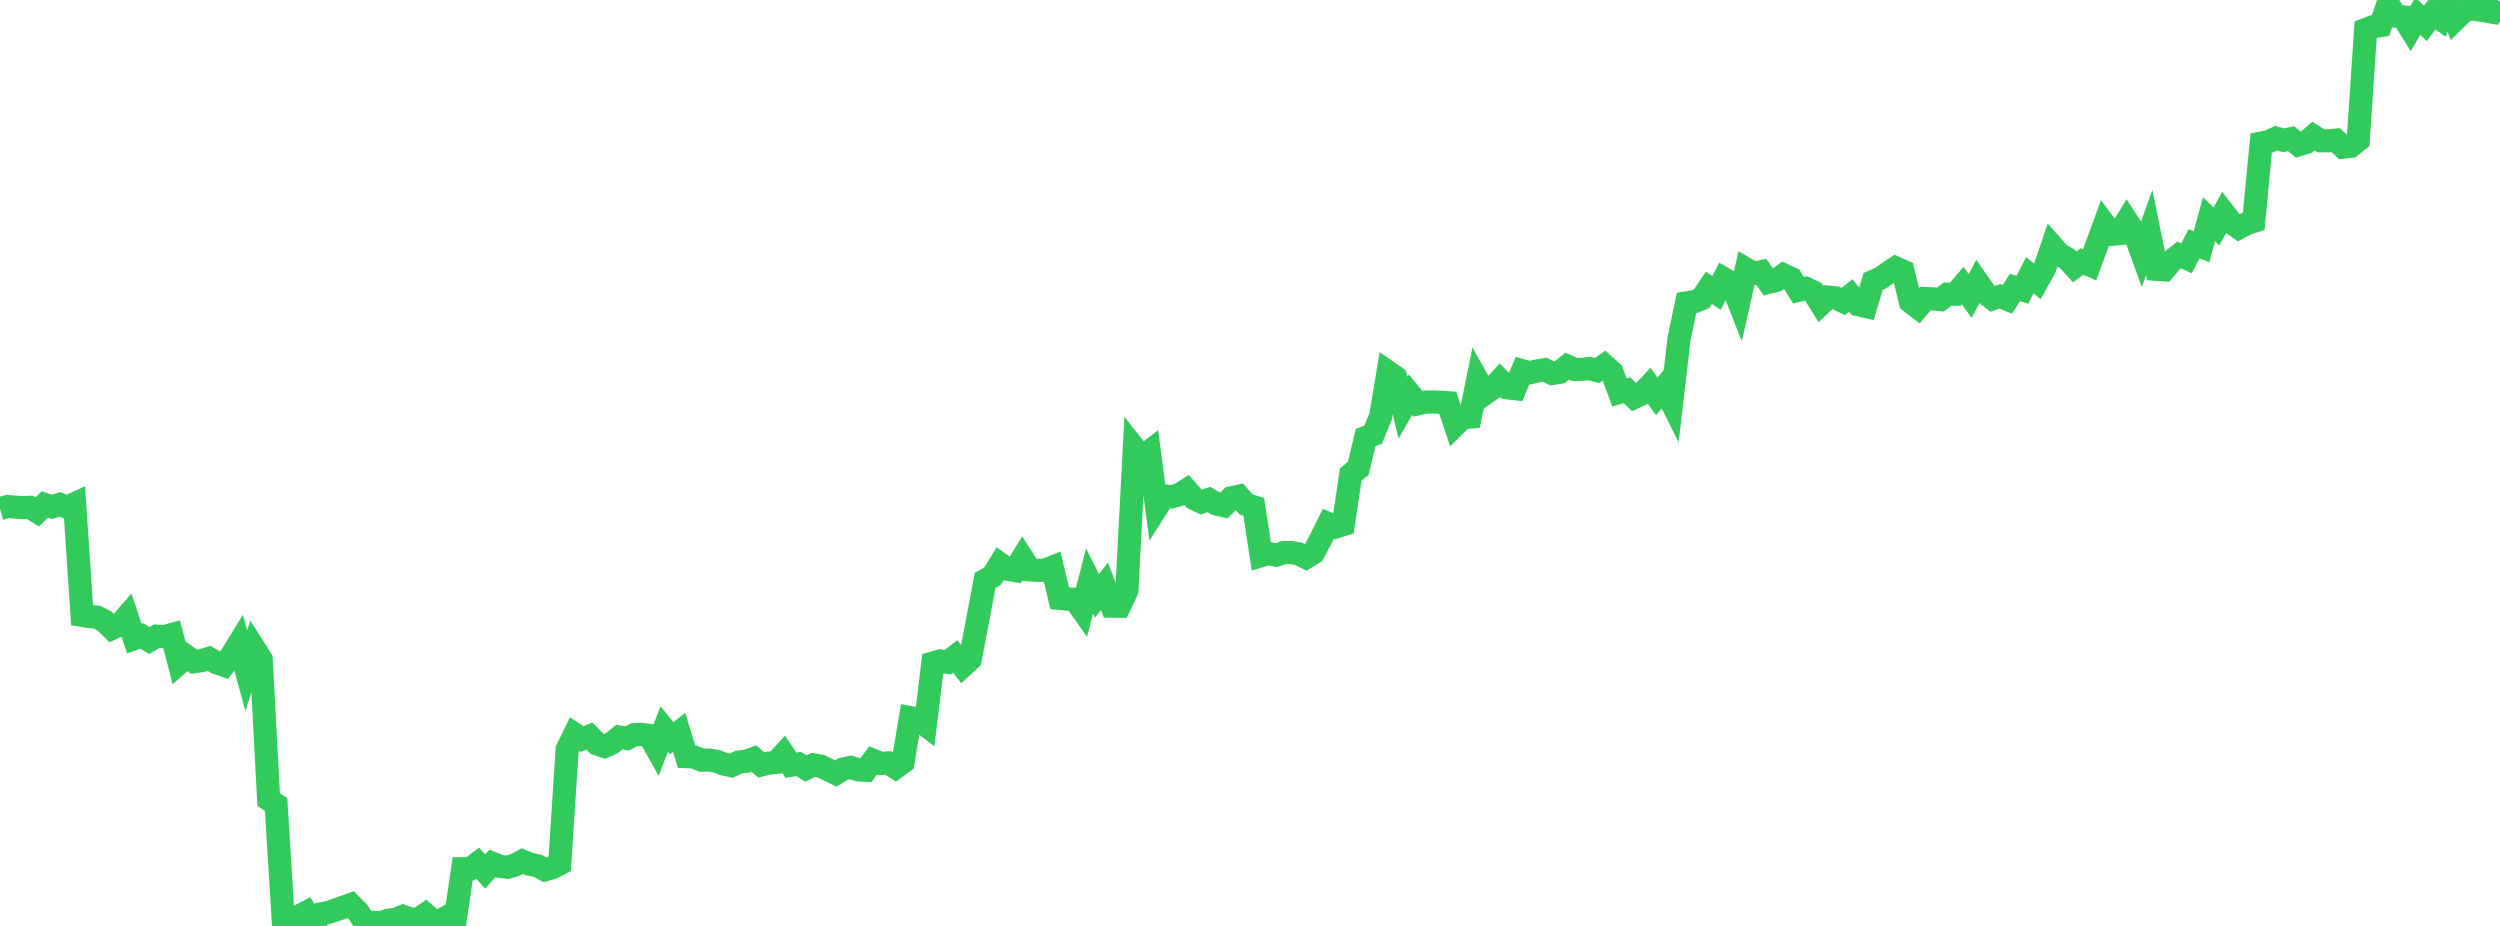 <?xml version="1.0" standalone="no"?>
<!DOCTYPE svg PUBLIC "-//W3C//DTD SVG 1.1//EN" "http://www.w3.org/Graphics/SVG/1.1/DTD/svg11.dtd">

<svg width="135" height="50" viewBox="0 0 135 50" preserveAspectRatio="none" 
  xmlns="http://www.w3.org/2000/svg"
  xmlns:xlink="http://www.w3.org/1999/xlink">


<polyline points="0.0, 27.466 0.403, 27.353 0.806, 27.385 1.209, 27.41 1.612, 27.396 2.015, 27.641 2.418, 27.241 2.821, 27.374 3.224, 27.235 3.627, 27.39 4.03, 27.203 4.433, 33.231 4.836, 33.299 5.239, 33.327 5.642, 33.534 6.045, 33.935 6.448, 33.749 6.851, 33.286 7.254, 34.483 7.657, 34.34 8.06, 34.589 8.463, 34.353 8.866, 34.38 9.269, 34.269 9.672, 35.804 10.075, 35.445 10.478, 35.732 10.881, 35.674 11.284, 35.552 11.687, 35.783 12.09, 35.923 12.493, 35.403 12.896, 34.748 13.299, 36.209 13.701, 34.968 14.104, 35.605 14.507, 43.18 14.91, 43.446 15.313, 50.0 15.716, 49.885 16.119, 49.48 16.522, 49.273 16.925, 49.932 17.328, 49.349 17.731, 49.268 18.134, 49.134 18.537, 48.993 18.94, 48.847 19.343, 49.25 19.746, 49.908 20.149, 49.806 20.552, 49.832 20.955, 49.693 21.358, 49.644 21.761, 49.482 22.164, 49.624 22.567, 49.648 22.97, 49.371 23.373, 49.729 23.776, 49.718 24.179, 49.494 24.582, 49.652 24.985, 46.915 25.388, 46.917 25.791, 46.614 26.194, 47.057 26.597, 46.621 27.0, 46.785 27.403, 46.835 27.806, 46.715 28.209, 46.497 28.612, 46.672 29.015, 46.745 29.418, 46.966 29.821, 46.859 30.224, 46.648 30.627, 40.475 31.03, 39.644 31.433, 39.904 31.836, 39.749 32.239, 40.169 32.642, 40.309 33.045, 40.127 33.448, 39.802 33.851, 39.88 34.254, 39.674 34.657, 39.658 35.06, 39.712 35.463, 40.43 35.866, 39.371 36.269, 39.867 36.672, 39.55 37.075, 40.86 37.478, 40.878 37.881, 41.046 38.284, 41.045 38.687, 41.105 39.09, 41.258 39.493, 41.344 39.896, 41.148 40.299, 41.113 40.701, 40.962 41.104, 41.308 41.507, 41.211 41.91, 41.169 42.313, 40.731 42.716, 41.324 43.119, 41.254 43.522, 41.501 43.925, 41.302 44.328, 41.377 44.731, 41.573 45.134, 41.769 45.537, 41.526 45.94, 41.439 46.343, 41.571 46.746, 41.6 47.149, 41.06 47.552, 41.229 47.955, 41.199 48.358, 41.451 48.761, 41.155 49.164, 38.755 49.567, 38.831 49.97, 39.141 50.373, 35.803 50.776, 35.688 51.179, 35.764 51.582, 35.45 51.985, 35.973 52.388, 35.6 52.791, 33.499 53.194, 31.34 53.597, 31.115 54.0, 30.45 54.403, 30.736 54.806, 30.806 55.209, 30.145 55.612, 30.775 56.015, 30.799 56.418, 30.793 56.821, 30.631 57.224, 32.312 57.627, 32.351 58.03, 32.358 58.433, 32.929 58.836, 31.381 59.239, 32.181 59.642, 31.653 60.045, 32.732 60.448, 32.737 60.851, 31.892 61.254, 24.191 61.657, 24.698 62.06, 24.386 62.463, 27.413 62.866, 26.781 63.269, 26.827 63.672, 26.716 64.075, 26.46 64.478, 26.92 64.881, 27.111 65.284, 26.972 65.687, 27.212 66.09, 27.308 66.493, 26.887 66.896, 26.797 67.299, 27.247 67.701, 27.371 68.104, 30.007 68.507, 29.888 68.91, 29.98 69.313, 29.84 69.716, 29.837 70.119, 29.907 70.522, 30.105 70.925, 29.857 71.328, 29.095 71.731, 28.28 72.134, 28.451 72.537, 28.326 72.94, 25.621 73.343, 25.296 73.746, 23.625 74.149, 23.472 74.552, 22.492 74.955, 20.089 75.358, 20.368 75.761, 22.013 76.164, 21.313 76.567, 21.804 76.97, 21.709 77.373, 21.707 77.776, 21.718 78.179, 21.748 78.582, 22.951 78.985, 22.551 79.388, 22.522 79.791, 20.535 80.194, 21.25 80.597, 20.972 81.0, 20.534 81.403, 20.944 81.806, 20.989 82.209, 20.021 82.612, 20.13 83.015, 20.031 83.418, 19.964 83.821, 20.166 84.224, 20.104 84.627, 19.769 85.03, 19.951 85.433, 19.943 85.836, 19.9 86.239, 20.009 86.642, 19.73 87.045, 20.094 87.448, 21.191 87.851, 21.074 88.254, 21.458 88.657, 21.269 89.06, 20.842 89.463, 21.404 89.866, 20.926 90.269, 21.732 90.672, 18.275 91.075, 16.355 91.478, 16.291 91.881, 16.139 92.284, 15.541 92.687, 15.818 93.09, 15.05 93.493, 15.283 93.896, 16.31 94.299, 14.534 94.701, 14.767 95.104, 14.674 95.507, 15.244 95.91, 15.145 96.313, 14.845 96.716, 15.03 97.119, 15.674 97.522, 15.575 97.925, 15.772 98.328, 16.422 98.731, 16.044 99.134, 16.086 99.537, 16.281 99.94, 15.954 100.343, 16.451 100.746, 16.546 101.149, 15.197 101.552, 15.019 101.955, 14.733 102.358, 14.464 102.761, 14.647 103.164, 16.297 103.567, 16.605 103.97, 16.125 104.373, 16.138 104.776, 16.179 105.179, 15.88 105.582, 15.888 105.985, 15.42 106.388, 15.985 106.791, 15.228 107.194, 15.809 107.597, 16.134 108.0, 16.003 108.403, 16.165 108.806, 15.522 109.209, 15.648 109.612, 14.858 110.015, 15.194 110.418, 14.478 110.821, 13.29 111.224, 13.745 111.627, 13.966 112.03, 14.413 112.433, 14.121 112.836, 14.3 113.239, 13.213 113.642, 12.11 114.045, 12.654 114.448, 12.614 114.851, 11.938 115.254, 12.563 115.657, 13.67 116.06, 12.558 116.463, 14.543 116.866, 14.572 117.269, 14.089 117.672, 13.767 118.075, 13.945 118.478, 13.165 118.881, 13.325 119.284, 11.84 119.687, 12.233 120.09, 11.495 120.493, 12.014 120.896, 12.302 121.299, 12.082 121.701, 11.952 122.104, 7.728 122.507, 7.648 122.91, 7.46 123.313, 7.575 123.716, 7.487 124.119, 7.818 124.522, 7.692 124.925, 7.349 125.328, 7.602 125.731, 7.604 126.134, 7.567 126.537, 7.949 126.94, 7.9 127.343, 7.574 127.746, 1.592 128.149, 1.441 128.552, 1.379 128.955, 0.202 129.358, 0.873 129.761, 0.909 130.164, 1.555 130.567, 0.866 130.97, 1.269 131.373, 0.717 131.776, 1.008 132.179, 0.0 132.582, 1.052 132.985, 0.656 133.388, 0.469 133.791, 0.526 134.194, 0.585 134.597, 0.658 135.0, 0.083" fill="none" stroke="#32ca5b" stroke-width="1.25"/>

</svg>